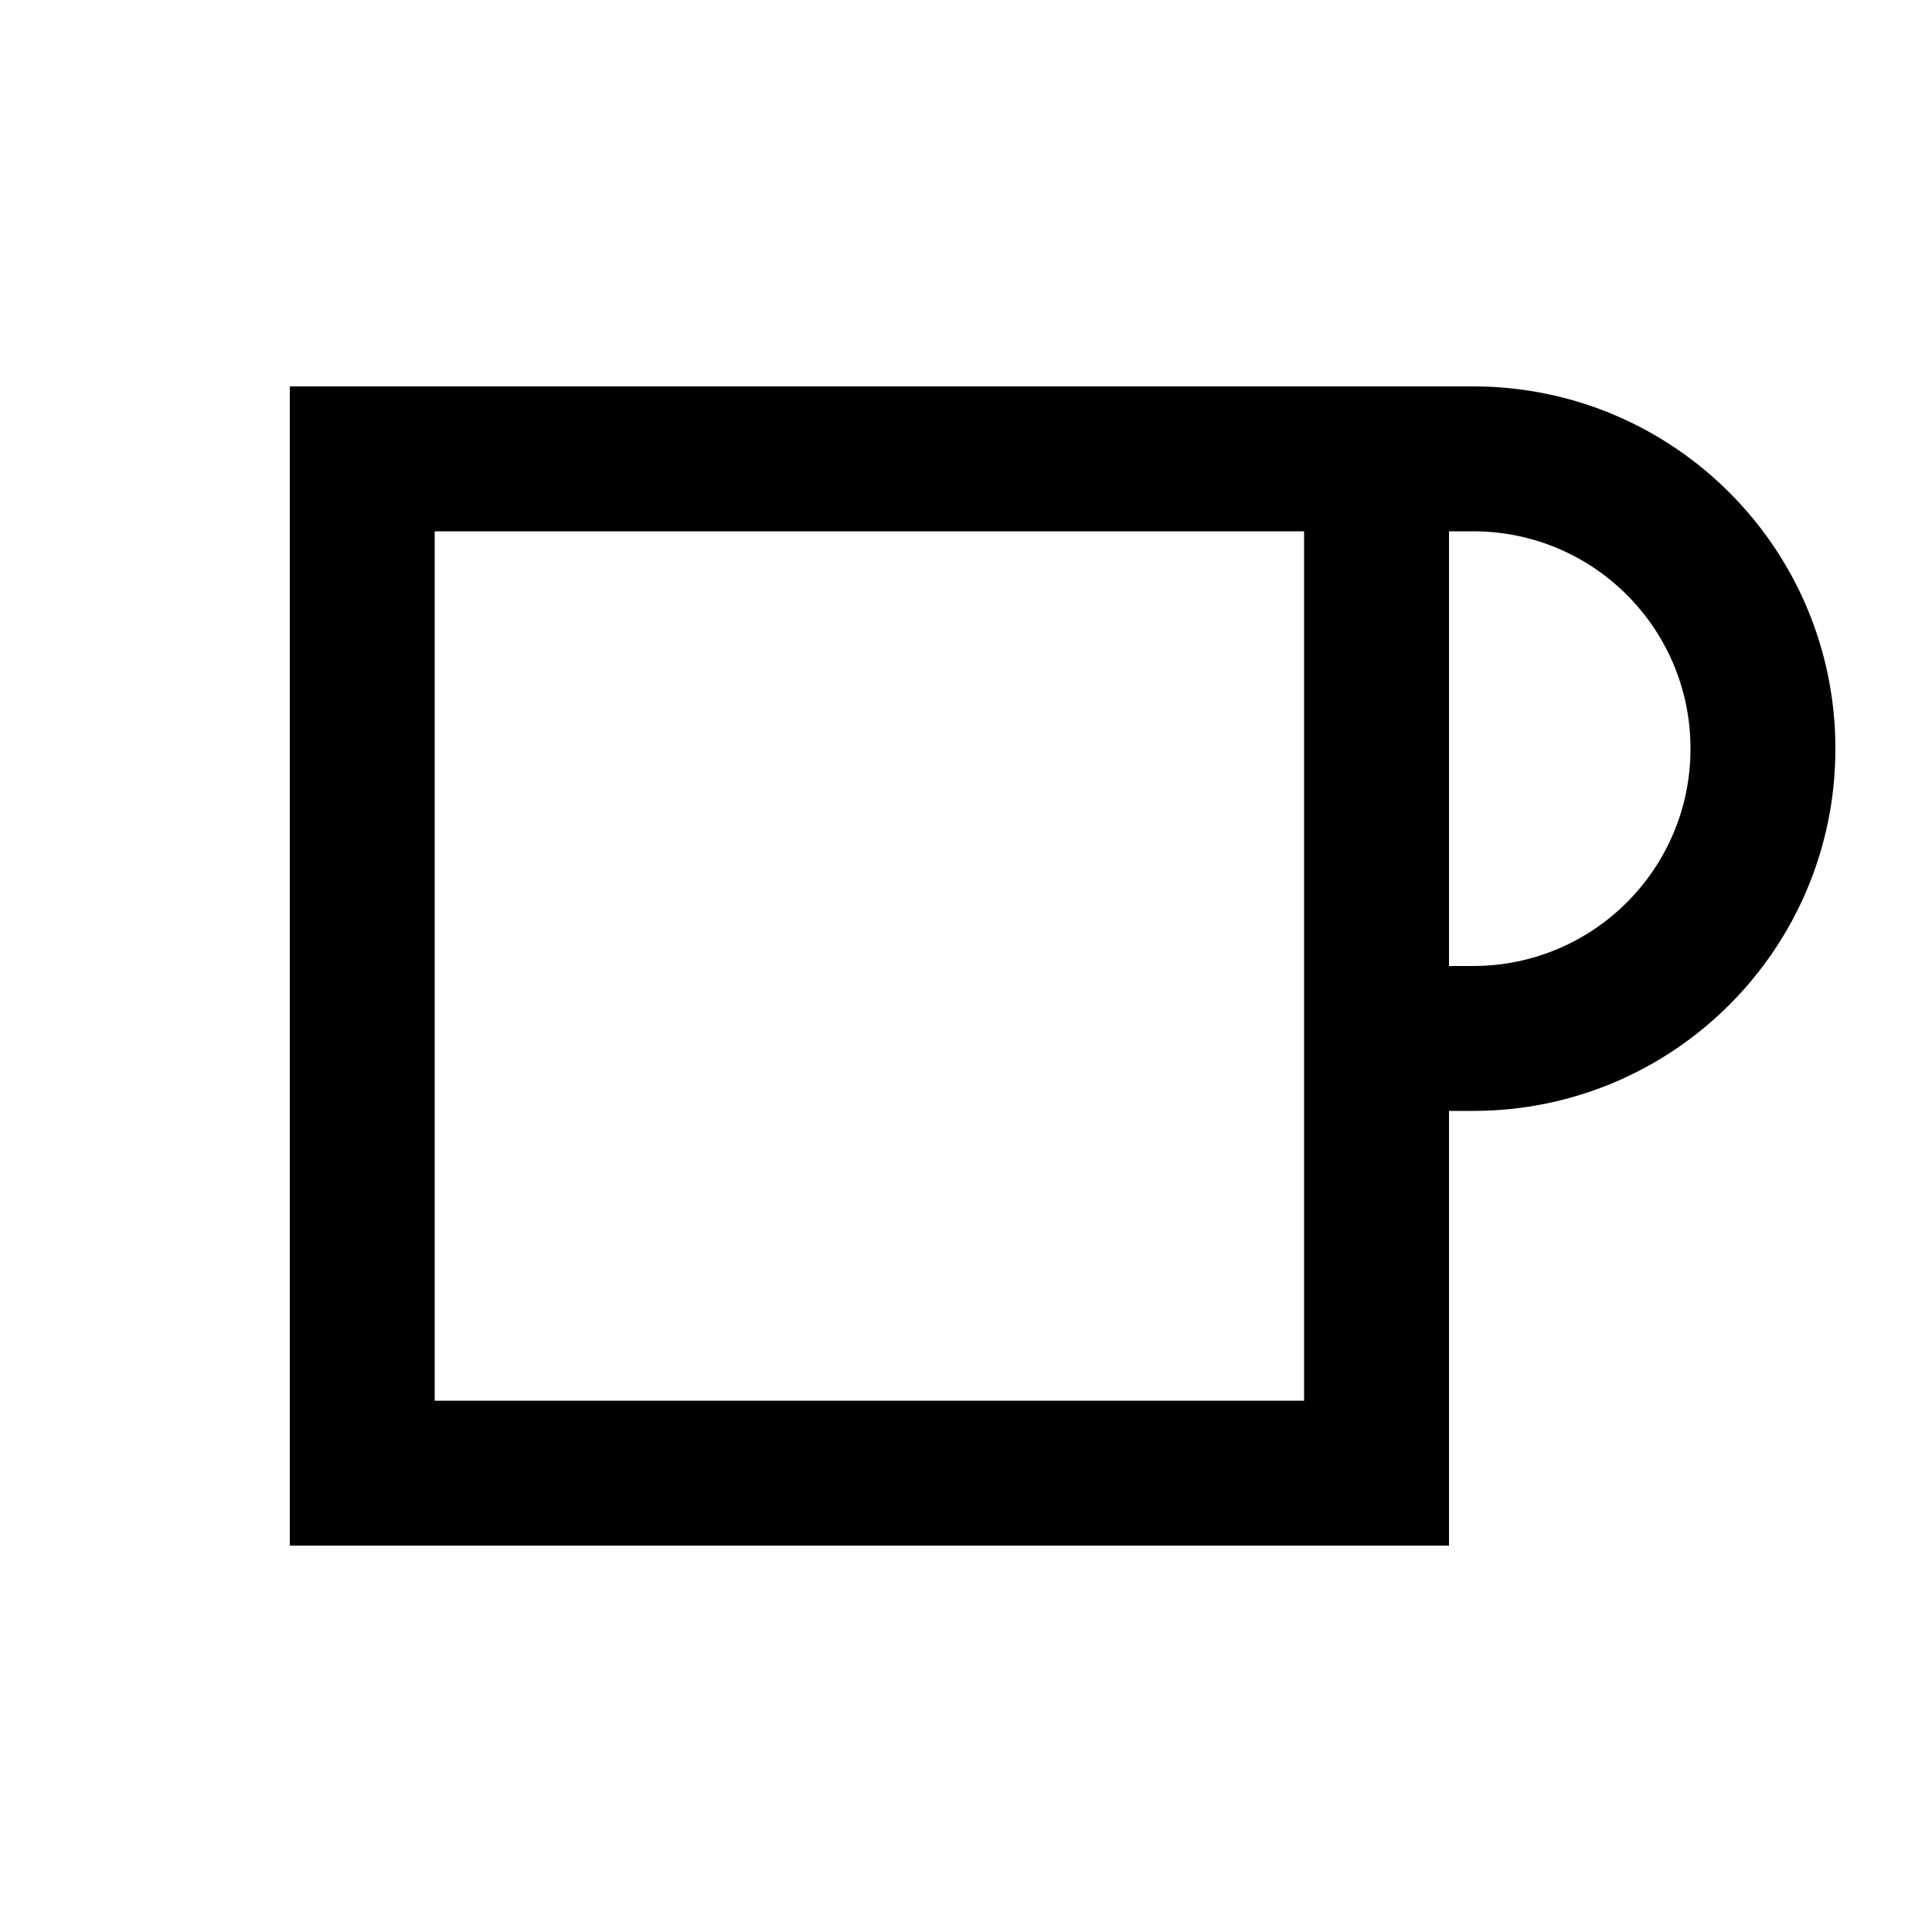 <svg xmlns="http://www.w3.org/2000/svg" viewBox="0 0 640 640"><!--! Font Awesome Pro 7.1.0 by @fontawesome - https://fontawesome.com License - https://fontawesome.com/license (Commercial License) Copyright 2025 Fonticons, Inc. --><path fill="currentColor" d="M144 176L144 464L432 464L432 176L144 176zM96 128L488 128C554.3 128 608 181.7 608 248C608 314.3 554.3 368 488 368L480 368L480 512L96 512L96 128zM480 320L488 320C527.8 320 560 287.8 560 248C560 208.2 527.8 176 488 176L480 176L480 320z"/></svg>